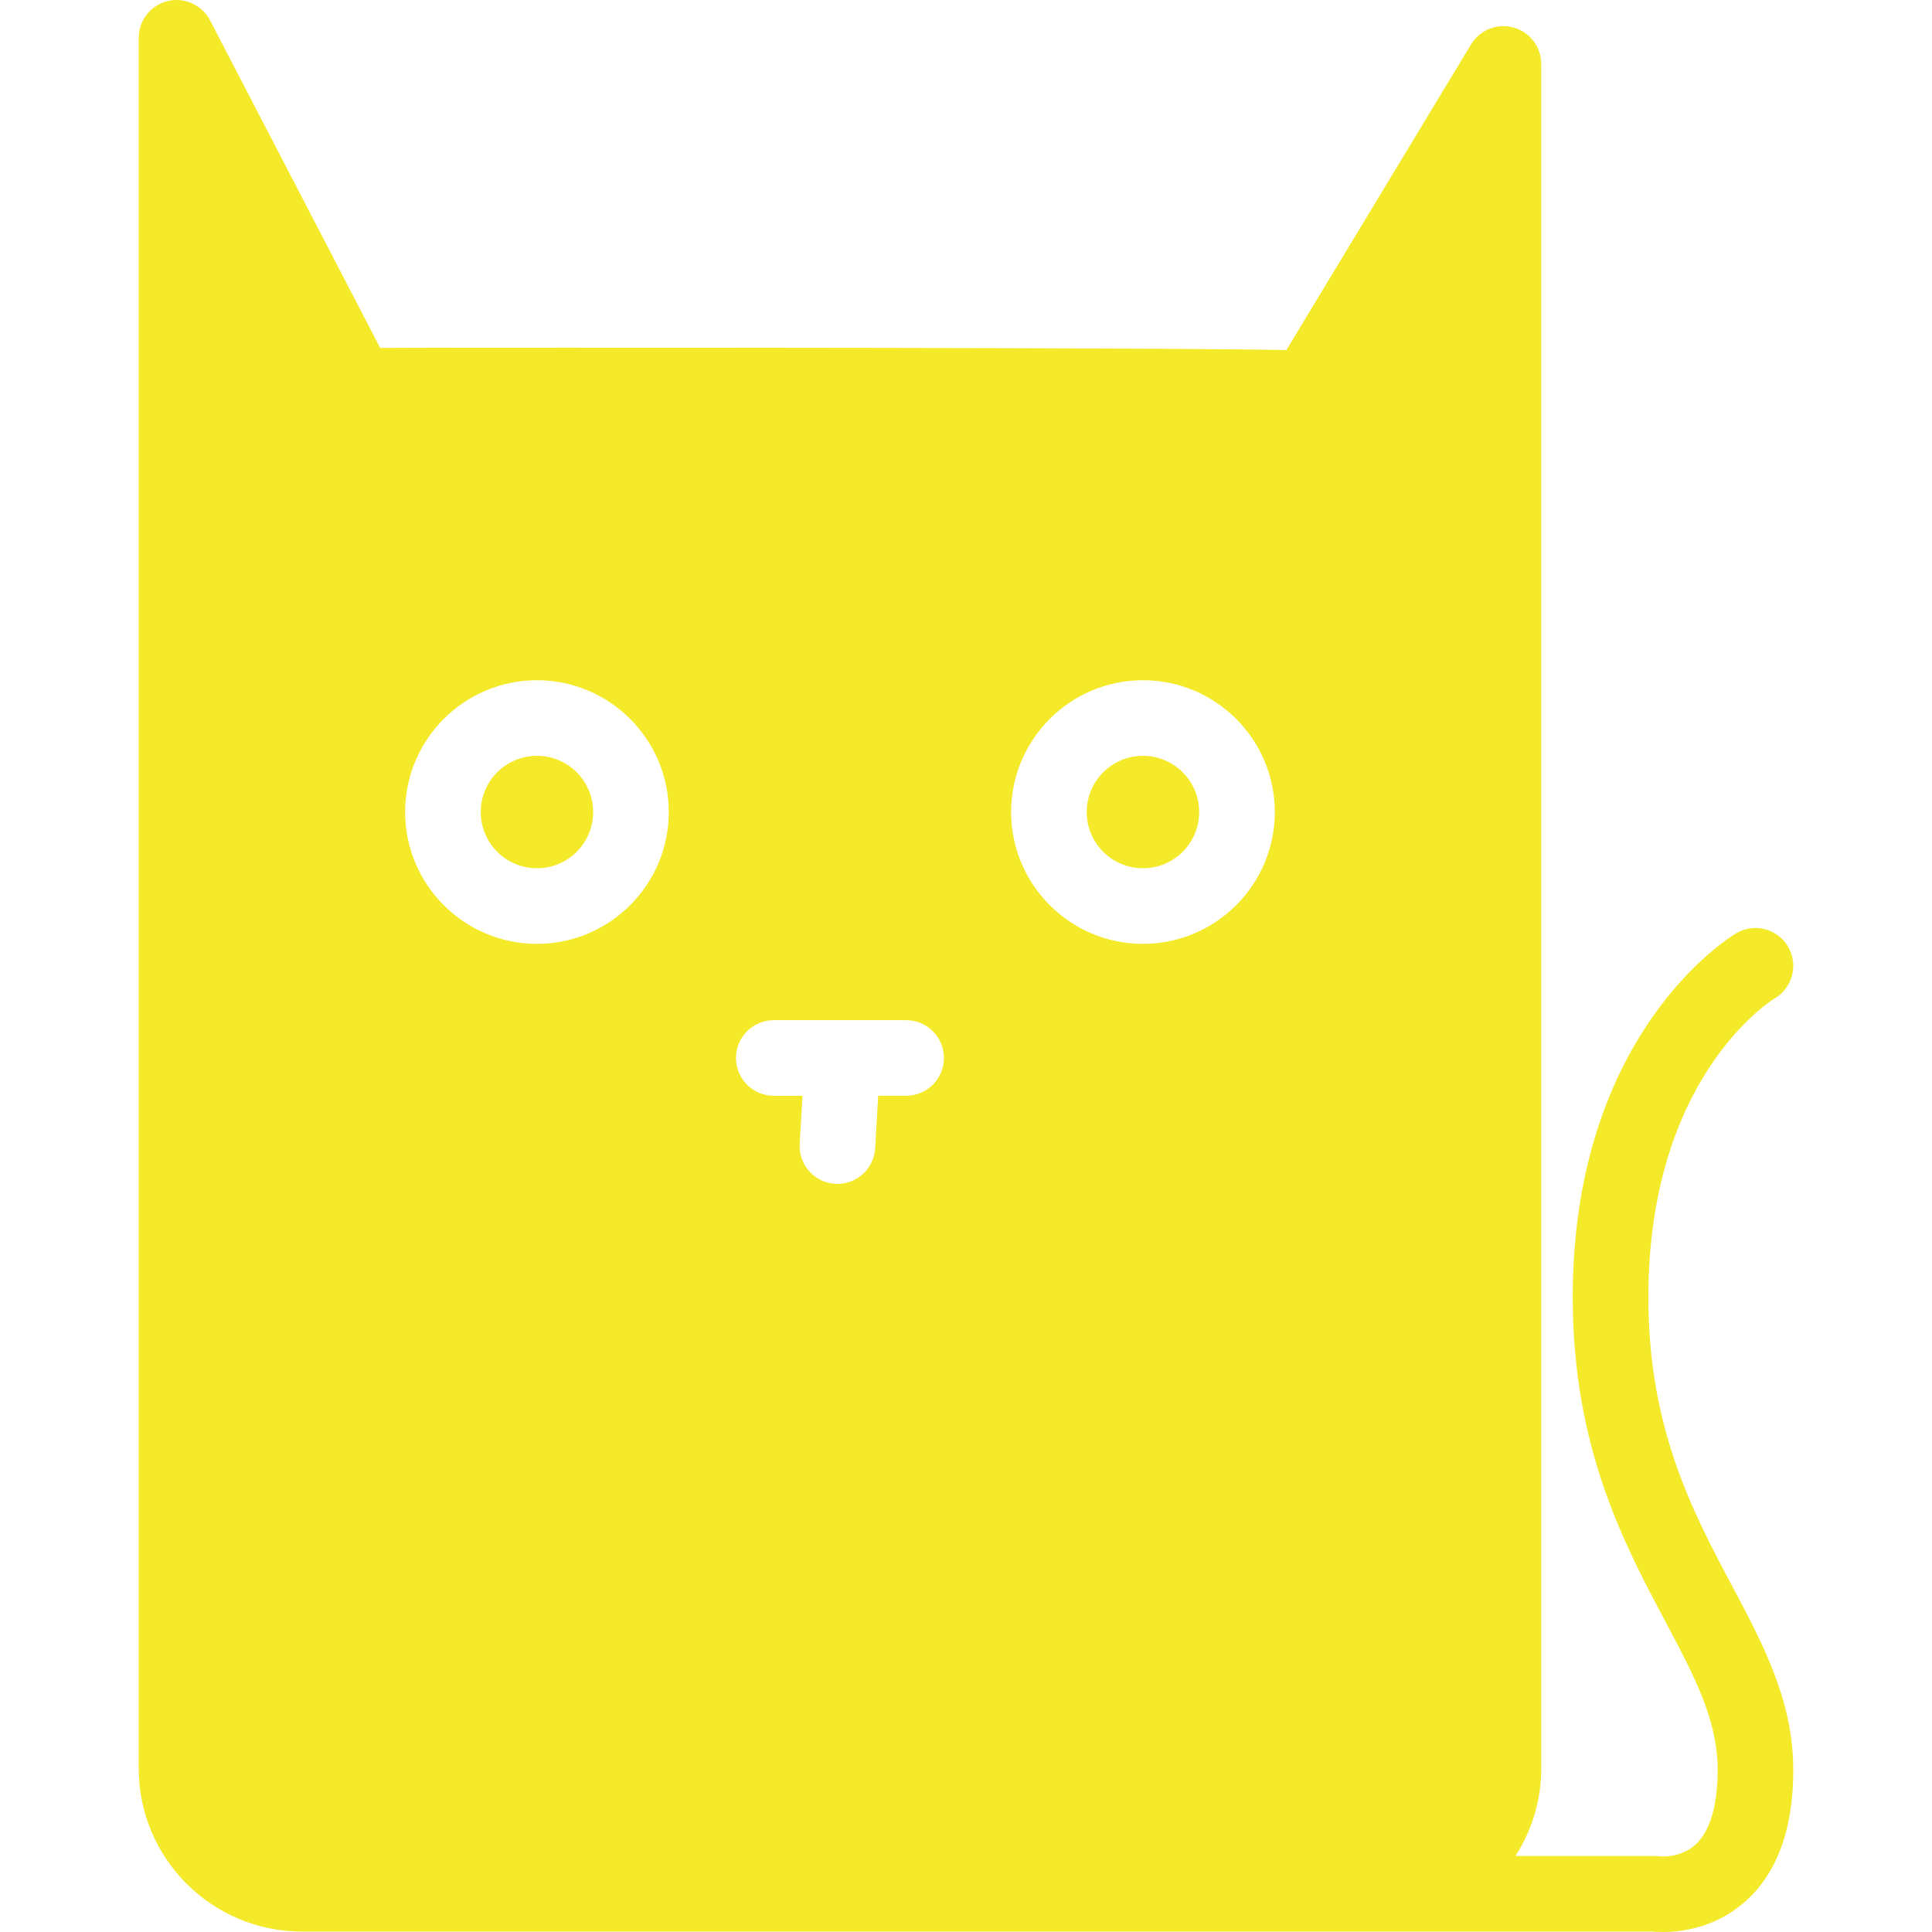 <?xml version="1.0" standalone="no"?><!DOCTYPE svg PUBLIC "-//W3C//DTD SVG 1.1//EN" "http://www.w3.org/Graphics/SVG/1.1/DTD/svg11.dtd"><svg t="1735224196045" class="icon" viewBox="0 0 1024 1024" version="1.1" xmlns="http://www.w3.org/2000/svg" p-id="22785" width="64" height="64" xmlns:xlink="http://www.w3.org/1999/xlink"><path d="M605.782 400.61c16.464 0 29.798 13.339 29.798 29.795 0 16.451-13.334 29.785-29.798 29.785-16.449 0-29.795-13.332-29.795-29.785C575.986 413.946 589.33 400.61 605.782 400.61z" p-id="22786" fill="#f4ea2a"></path><path d="M917.874 840.224c-20.728-38.995-44.21-83.206-44.21-152.583 0-116.069 64.38-156.902 67.002-158.505 9.524-5.635 12.654-17.926 7.018-27.45-5.648-9.542-17.95-12.669-27.462-7.033-3.535 2.103-86.637 52.916-86.637 192.988 0 79.369 27.109 130.392 48.883 171.394 15.615 29.352 27.93 52.56 27.93 79.084 0 19.007-4.136 32.729-11.949 39.735-7.958 7.122-18.356 6.066-18.551 6.066-0.952-0.143-1.93-0.208-2.897-0.208l-73.758 0c8.584-13.438 13.646-29.328 13.646-46.432L816.888 33.9c0-8.995-6.002-16.889-14.677-19.308-8.649-2.439-17.874 1.244-22.529 8.943l-97.871 162.001c-30.03-0.571-118.273-1.259-382.429-1.259-56.09 0-83.851 0.04-97.876 0.139L111.346 10.813c-4.265-8.206-13.626-12.439-22.534-10.234-8.983 2.192-15.298 10.234-15.298 19.464l0 917.213c0 47.696 38.793 86.508 86.501 86.508L466.224 1023.765l264.169 0 145.512 0c1.316 0.116 3.181 0.235 5.504 0.235 9.799 0 27.423-2.179 42.946-15.578 17.324-14.977 26.119-38.627 26.119-70.329C950.477 901.603 934.651 871.781 917.874 840.224zM284.595 500.264c-38.523 0-69.867-31.336-69.867-69.859 0-38.53 31.356-69.872 69.867-69.872 38.518 0 69.867 31.341 69.867 69.872C354.462 468.928 323.126 500.264 284.595 500.264zM480.26 580.771l-14.799 0-1.618 27.838c-0.614 10.647-9.445 18.878-19.986 18.878-0.386 0-0.782-0.012-1.175-0.027-11.043-0.653-19.489-10.135-18.831-21.161l1.482-25.515-15.204 0c-11.058 0-20.041-8.963-20.041-20.038 0-11.078 8.983-20.041 20.041-20.041l70.134 0c11.063 0 20.038 8.963 20.038 20.041C500.299 571.82 491.323 580.771 480.26 580.771zM605.782 500.264c-38.523 0-69.872-31.336-69.872-69.859 0-38.53 31.361-69.872 69.872-69.872 38.538 0 69.899 31.341 69.899 69.872C675.678 468.928 644.319 500.264 605.782 500.264z" p-id="22787" fill="#f4ea2a"></path><path d="M284.595 430.397m-29.79 0a12.042 12.042 0 1 0 59.58 0 12.042 12.042 0 1 0-59.58 0Z" p-id="22788" fill="#f4ea2a"></path></svg>